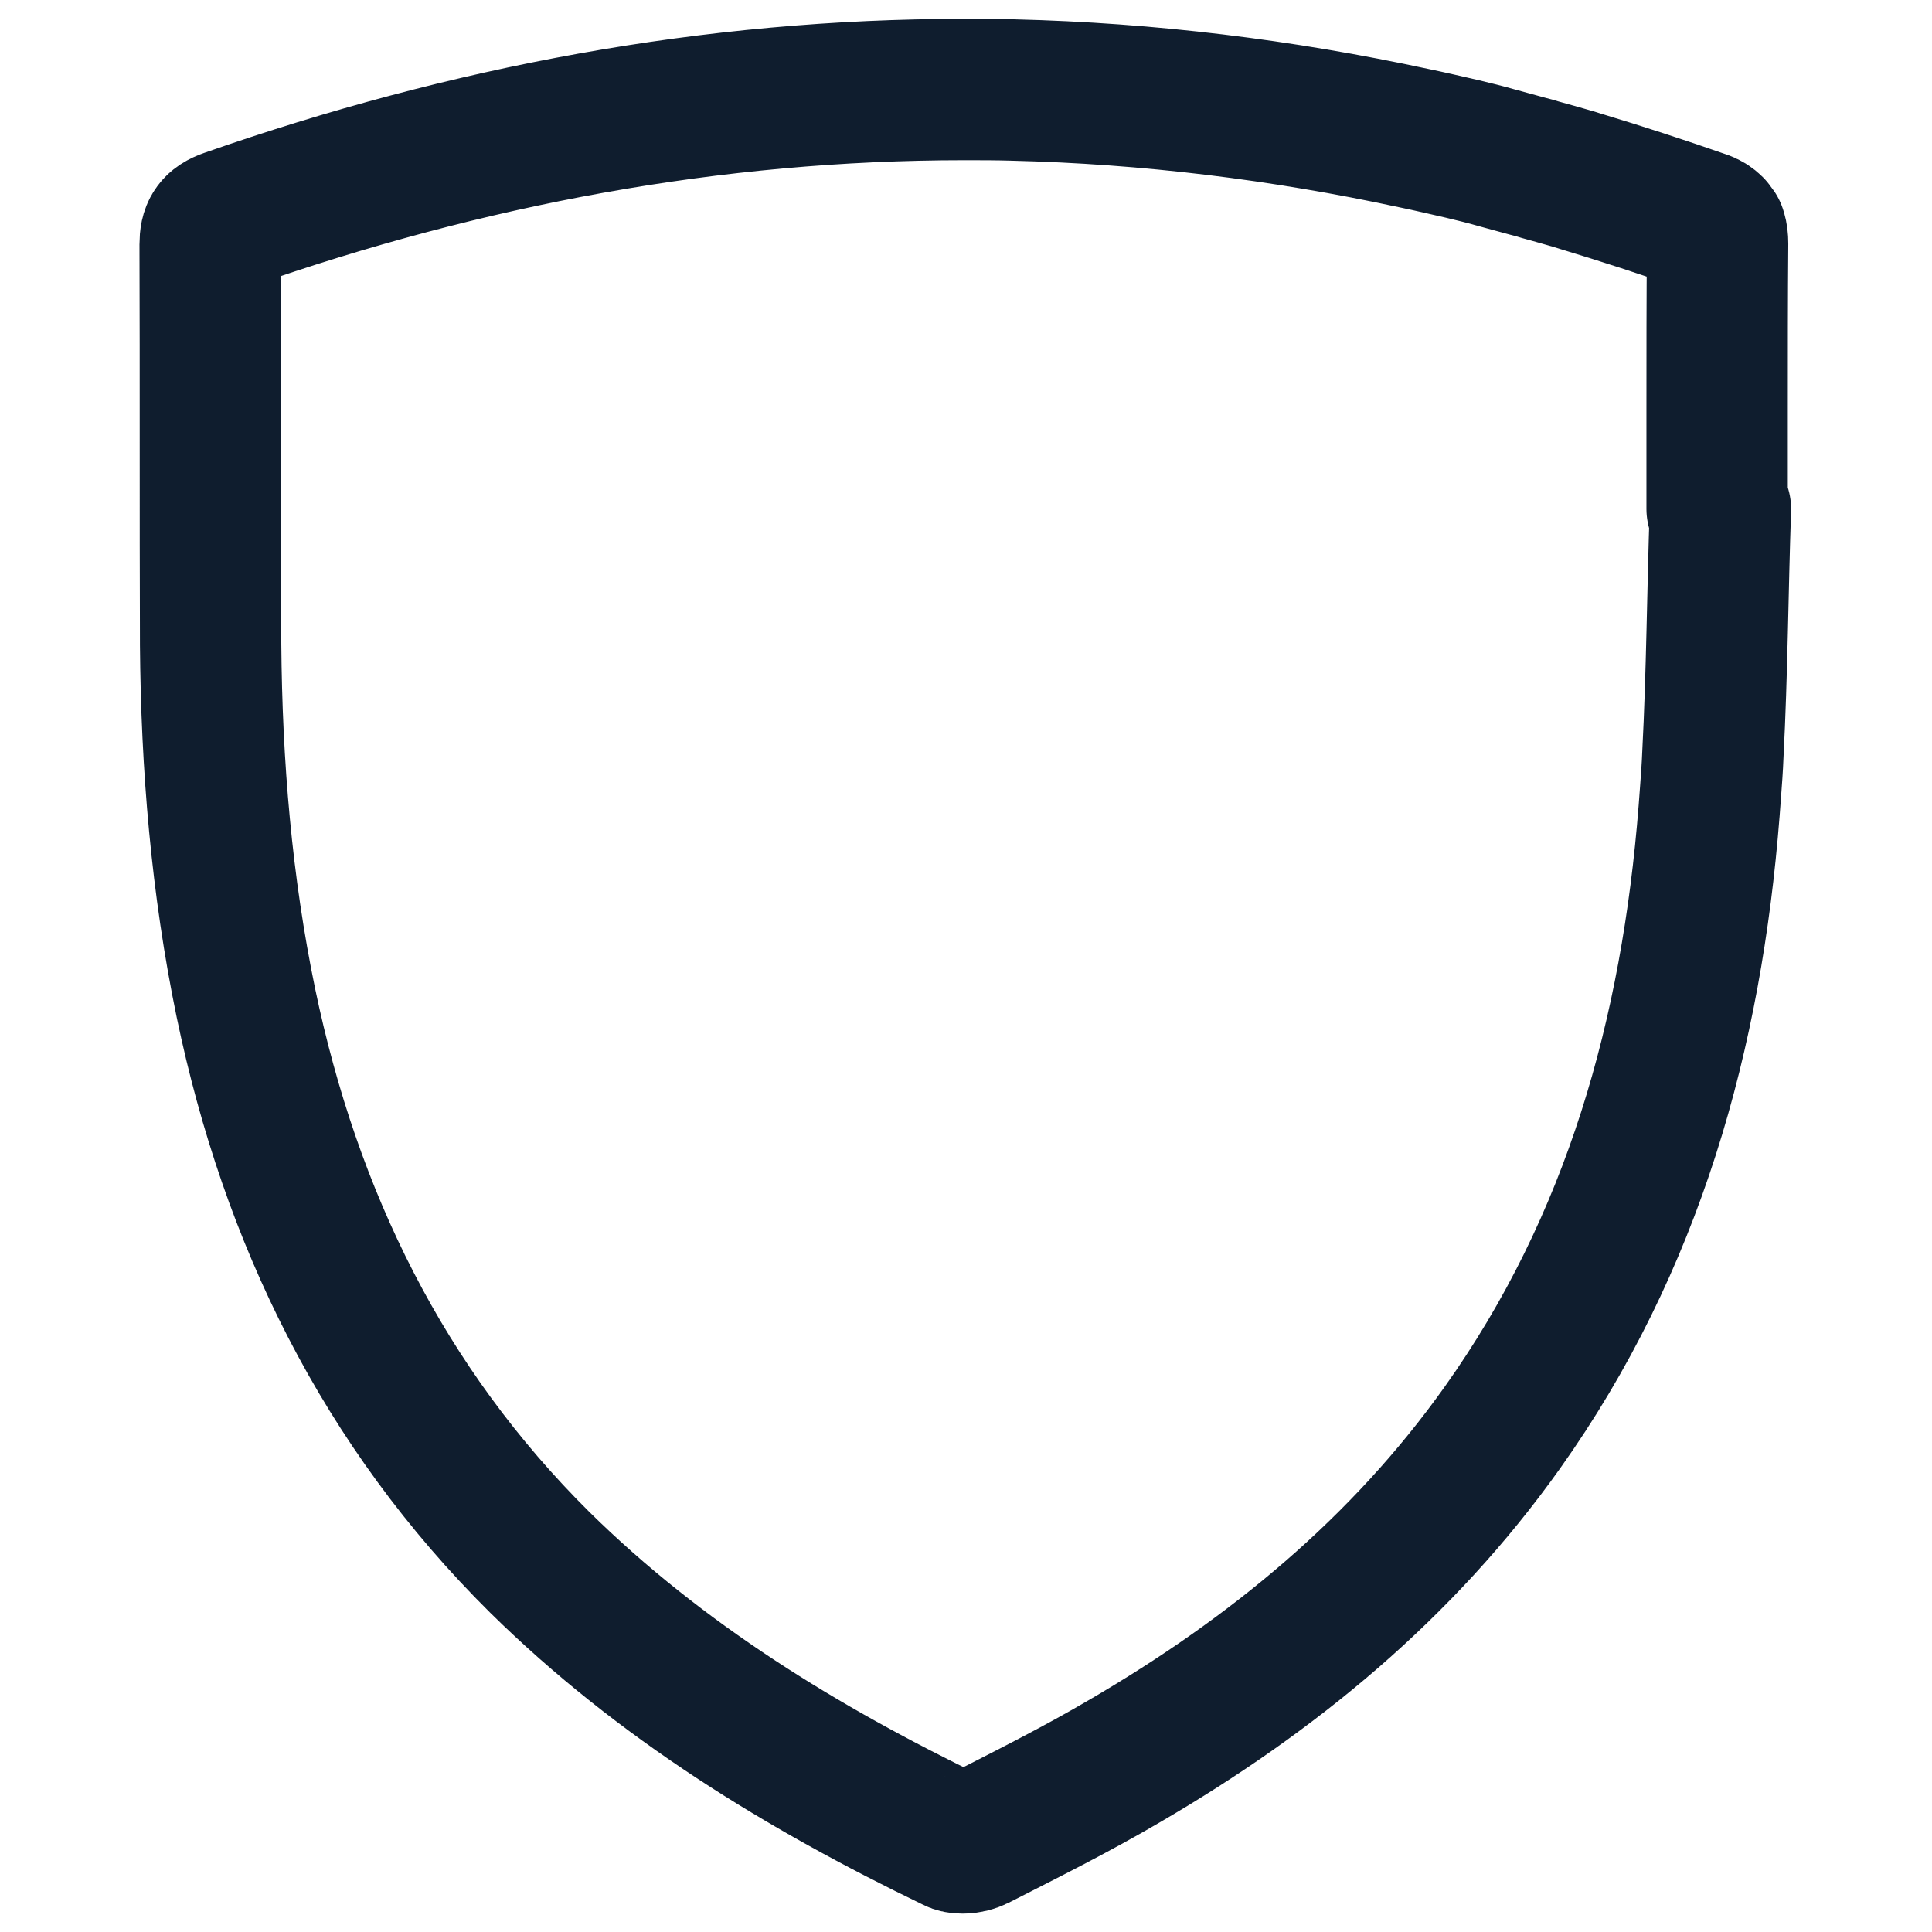 <?xml version="1.0" encoding="UTF-8"?>
<!-- Generator: $$$/GeneralStr/196=Adobe Illustrator 27.6.0, SVG Export Plug-In . SVG Version: 6.00 Build 0)  -->
<svg xmlns="http://www.w3.org/2000/svg" xmlns:xlink="http://www.w3.org/1999/xlink" version="1.1" id="Calque_1" x="0px" y="0px" viewBox="0 0 41 41" style="enable-background:new 0 0 41 41;" xml:space="preserve">
<style type="text/css">
	.st0{fill:none;stroke:#0F1D2E;stroke-width:3;stroke-linecap:round;stroke-linejoin:round;stroke-miterlimit:10;}
</style>
<g>
	<g>
		<path class="st0" d="M20.47,1.9c0.34,0,0.68,0,1.02,0.01c0,0,0,0,0,0c2.89,0.07,5.72,0.42,8.51,1.02    c0.34,0.07,0.68,0.15,1.03,0.23c0.25,0.06,0.5,0.12,0.74,0.19c0.22,0.06,0.44,0.12,0.66,0.18c0.08,0.02,0.16,0.04,0.25,0.07    c0.22,0.06,0.43,0.12,0.64,0.18c0.08,0.02,0.16,0.05,0.23,0.07c0.86,0.26,1.72,0.54,2.58,0.84c0.1,0.03,0.17,0.08,0.22,0.13    c0.02,0.03,0.04,0.05,0.06,0.08c0,0.01,0.01,0.02,0.01,0.03c0.02,0.07,0.03,0.14,0.03,0.24c-0.01,1.17-0.01,2.35-0.01,3.52    c0,0.7,0,1.41,0,2.11c0.01,0,0.01,0,0.02,0c0.02,0,0.03,0,0.05,0c-0.06,1.74-0.07,3.48-0.16,5.21c-0.01,0.27-0.03,0.53-0.05,0.8    c-0.01,0.13-0.02,0.27-0.03,0.4c-0.37,4.72-1.6,9.17-4.39,13.09c-2.12,2.98-4.87,5.24-8.01,7.07c-1.02,0.6-2.08,1.13-3.14,1.67    c-0.08,0.04-0.19,0.07-0.3,0.07c-0.07,0-0.14-0.01-0.19-0.04c-3.21-1.55-6.22-3.39-8.78-5.91c-3.33-3.3-5.29-7.32-6.24-11.87    c-0.52-2.51-0.73-5.05-0.75-7.61c-0.01-2.83,0-5.66-0.01-8.49c0-0.29,0.08-0.43,0.37-0.53C9.92,2.88,15.11,1.9,20.47,1.9"></path>
	</g>
</g>
</svg>
